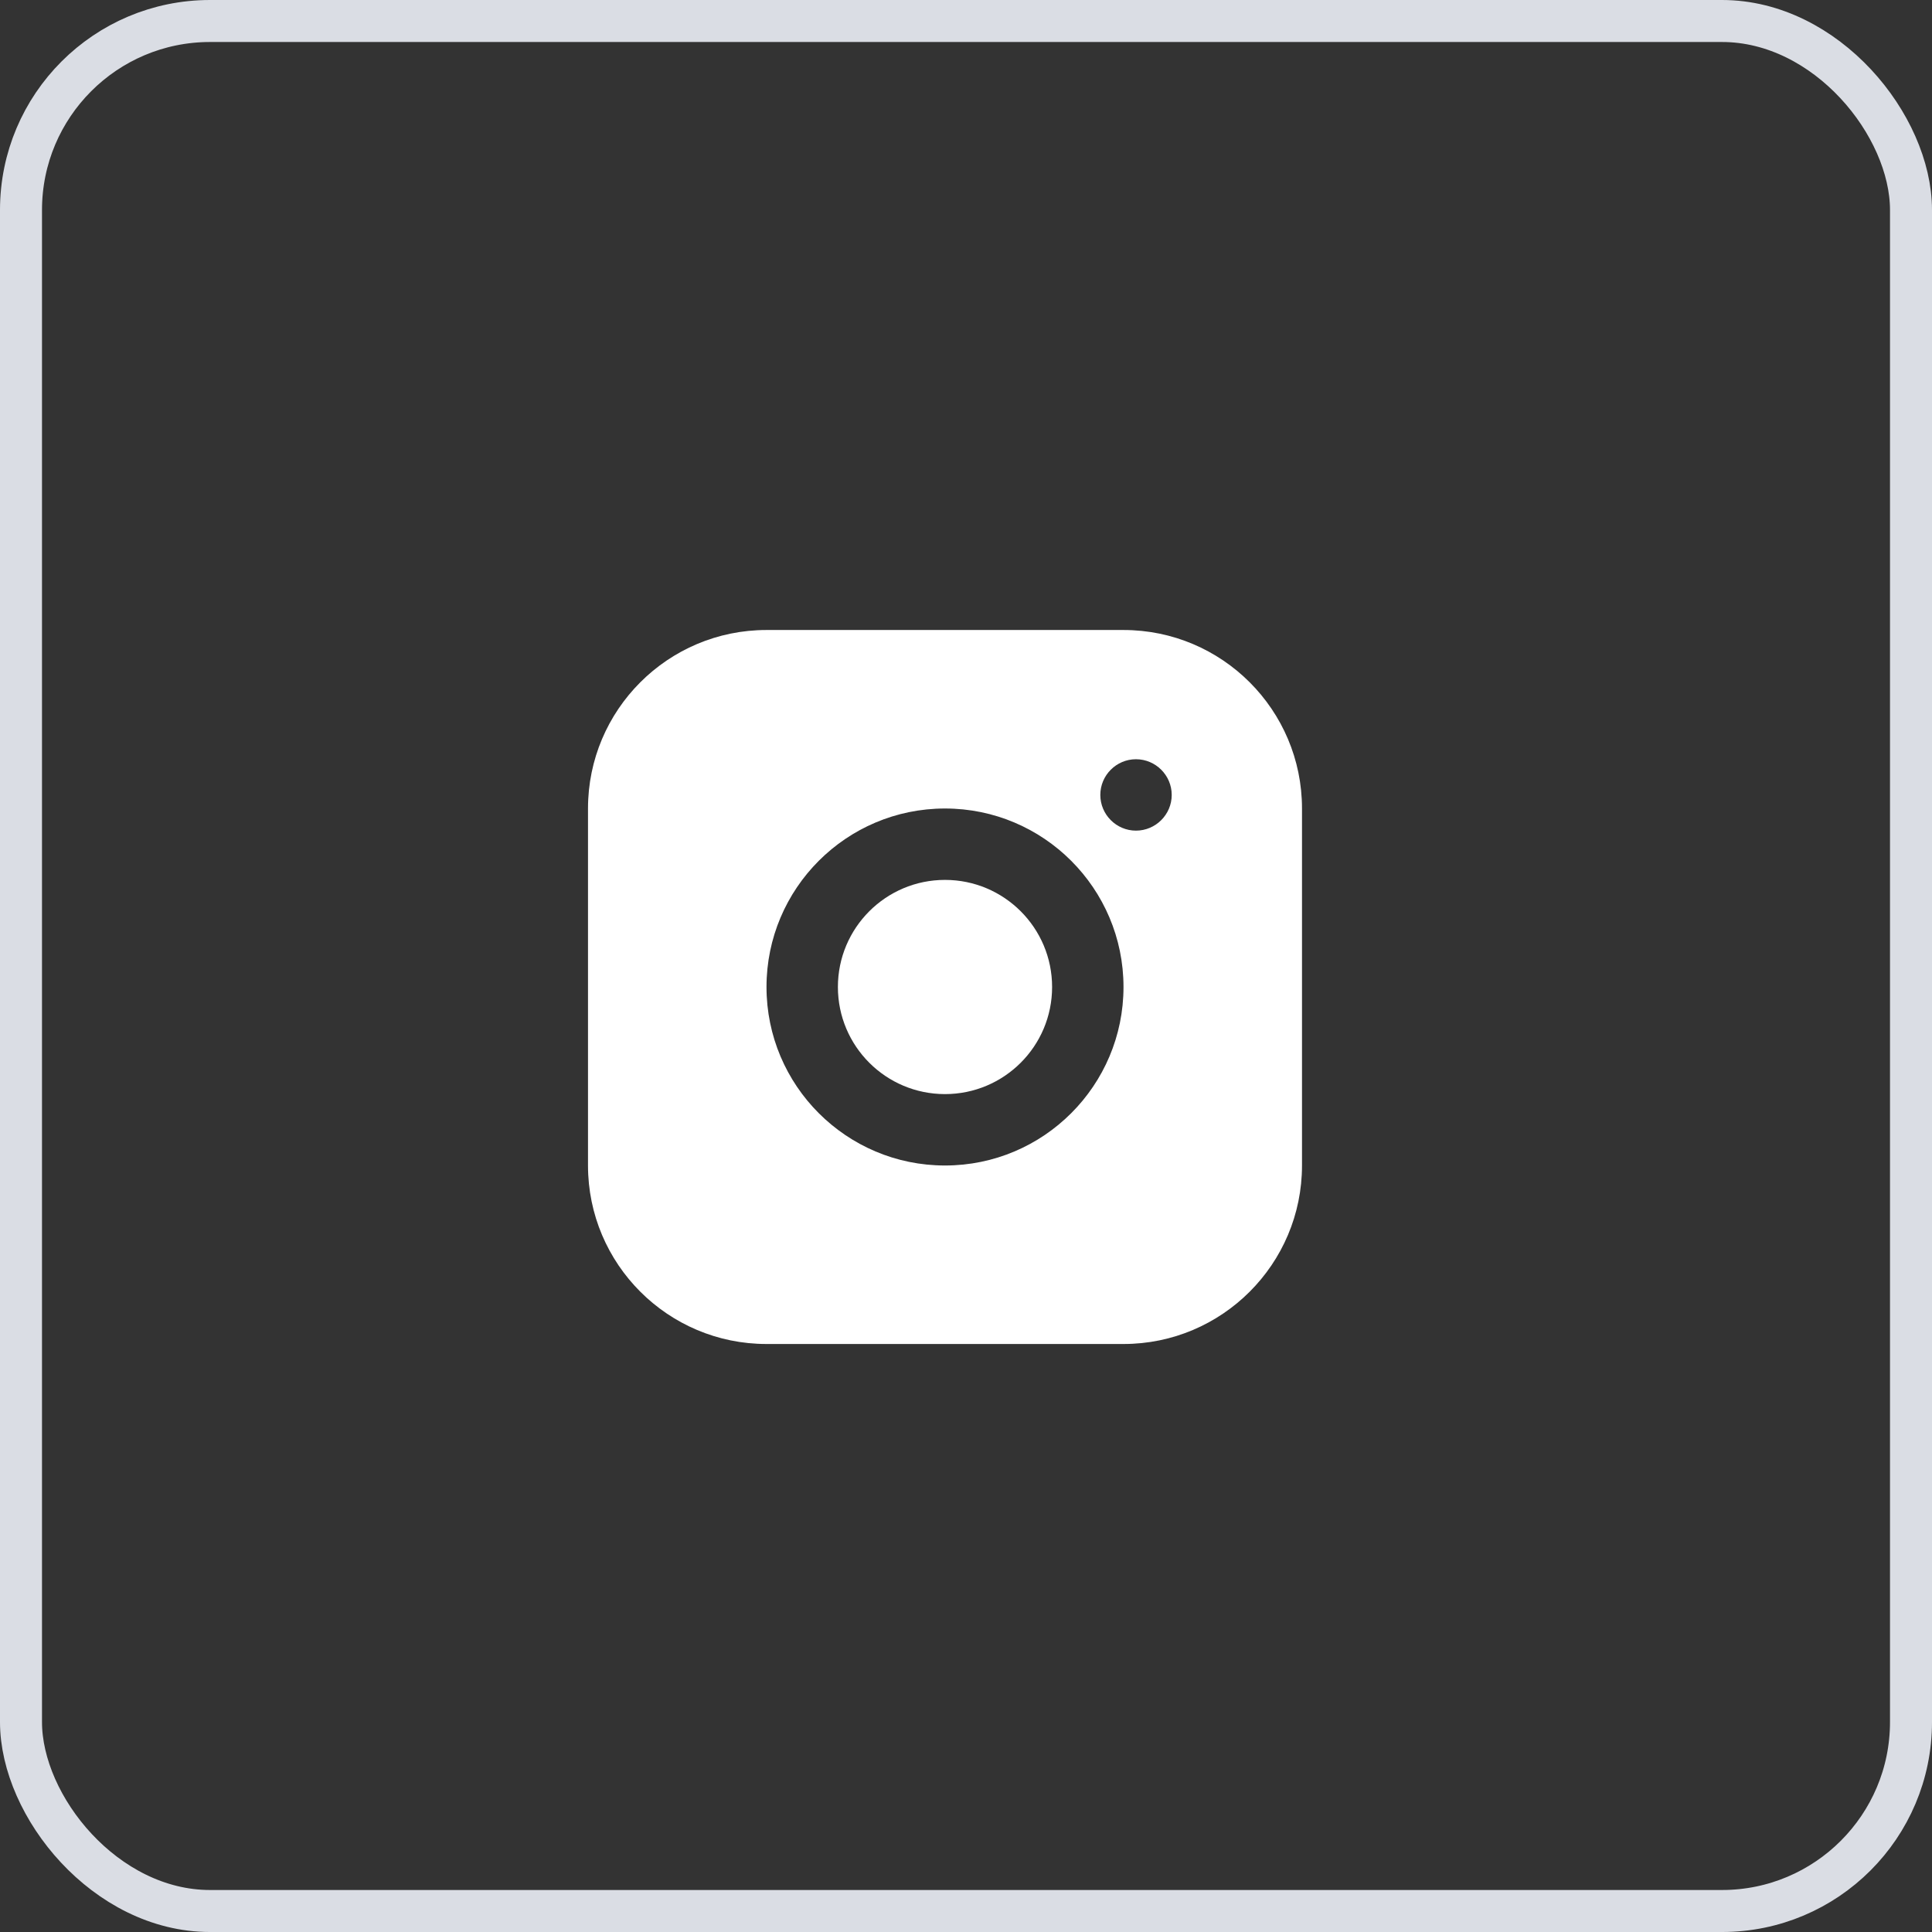 <?xml version="1.0" encoding="UTF-8"?> <svg xmlns="http://www.w3.org/2000/svg" width="46" height="46" viewBox="0 0 46 46" fill="none"><rect x="0" y="0" width="46" height="46" fill="#333333" stroke="none"/><rect x="0.5" y="0.5" width="45" height="45" rx="4.5" stroke="#DADDE4"></rect><g clip-path="url(#clip0_64_442)"><g clip-path="url(#clip1_64_442)"><path d="M26.75 15H18.25C15.904 15 14 16.904 14 19.25V27.75C14 30.096 15.904 32 18.25 32H26.75C29.096 32 31 30.096 31 27.75V19.25C31 16.904 29.096 15 26.75 15ZM22.5 27.75C20.154 27.75 18.25 25.846 18.25 23.5C18.25 21.154 20.154 19.25 22.5 19.25C24.846 19.25 26.75 21.154 26.75 23.5C26.75 25.846 24.846 27.75 22.5 27.75ZM27.047 19.777C26.58 19.777 26.198 19.395 26.198 18.927C26.198 18.459 26.58 18.077 27.047 18.077C27.515 18.077 27.898 18.459 27.898 18.927C27.898 19.395 27.515 19.777 27.047 19.777Z" fill="white"></path><path d="M22.5 26.05C23.908 26.05 25.05 24.909 25.05 23.5C25.05 22.092 23.908 20.95 22.5 20.95C21.092 20.95 19.95 22.092 19.95 23.5C19.95 24.909 21.092 26.05 22.5 26.05Z" fill="white"></path></g></g><defs><clipPath id="clip0_64_442"><rect width="18" height="19.13" fill="white" transform="translate(14 14)"></rect></clipPath><clipPath id="clip1_64_442"><rect width="18" height="19.13" fill="white" transform="translate(14 14)"></rect></clipPath></defs></svg> 